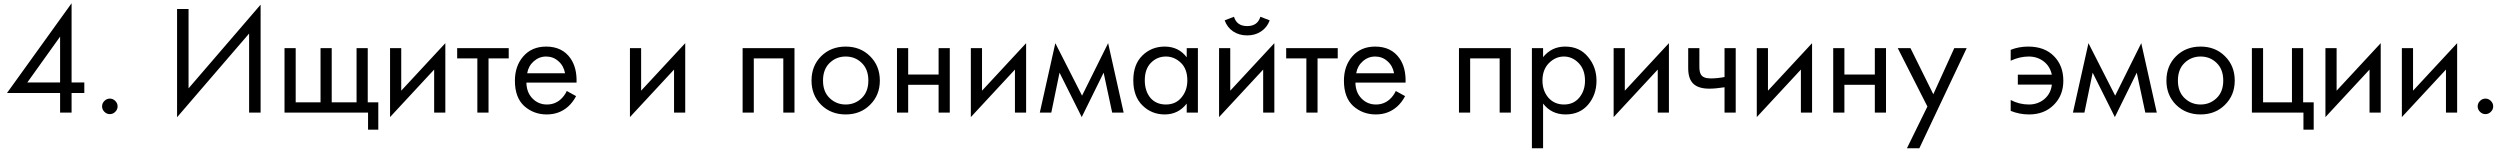 <?xml version="1.0" encoding="UTF-8"?> <svg xmlns="http://www.w3.org/2000/svg" width="322" height="20" viewBox="0 0 322 20" fill="none"> <path d="M9.22 0.42V10.62H10.86V11.98H9.22V14.5H7.74V11.98H0.9L9.22 0.42ZM3.52 10.62H7.74V4.72L3.52 10.62ZM13.447 14.4C13.247 14.2 13.147 13.967 13.147 13.7C13.147 13.433 13.247 13.2 13.447 13C13.647 12.8 13.88 12.7 14.147 12.7C14.414 12.7 14.647 12.8 14.847 13C15.047 13.2 15.147 13.433 15.147 13.7C15.147 13.967 15.047 14.2 14.847 14.4C14.647 14.6 14.414 14.7 14.147 14.7C13.88 14.7 13.647 14.6 13.447 14.4ZM32.086 14.5V4.32L22.806 15.1V1.16H24.286V11.38L33.566 0.6V14.5H32.086ZM36.645 14.5V6.2H38.085V13.18H41.285V6.2H42.725V13.18H45.925V6.2H47.365V13.18H48.725V16.7H47.405V14.5H36.645ZM50.239 6.2H51.679V11.68L57.359 5.56V14.5H55.919V8.96L50.239 15.08V6.2ZM65.523 7.52H62.923V14.5H61.483V7.52H58.883V6.2H65.523V7.52ZM73.001 11.72L74.201 12.38C73.921 12.913 73.581 13.36 73.18 13.72C72.421 14.4 71.501 14.74 70.421 14.74C69.3 14.74 68.334 14.38 67.52 13.66C66.721 12.927 66.32 11.84 66.32 10.4C66.32 9.133 66.68 8.087 67.4 7.26C68.134 6.42 69.114 6 70.341 6C71.727 6 72.774 6.507 73.481 7.52C74.04 8.32 74.3 9.36 74.26 10.64H67.8C67.814 11.48 68.074 12.16 68.581 12.68C69.087 13.2 69.707 13.46 70.441 13.46C71.094 13.46 71.66 13.26 72.141 12.86C72.514 12.54 72.8 12.16 73.001 11.72ZM67.9 9.44H72.781C72.66 8.787 72.374 8.267 71.921 7.88C71.481 7.48 70.954 7.28 70.341 7.28C69.74 7.28 69.207 7.487 68.74 7.9C68.287 8.3 68.007 8.813 67.9 9.44ZM81.137 6.2H82.577V11.68L88.257 5.56V14.5H86.817V8.96L81.137 15.08V6.2ZM95.649 6.2H102.329V14.5H100.889V7.52H97.089V14.5H95.649V6.2ZM112.064 13.5C111.237 14.327 110.19 14.74 108.924 14.74C107.657 14.74 106.604 14.327 105.764 13.5C104.937 12.673 104.524 11.633 104.524 10.38C104.524 9.113 104.937 8.067 105.764 7.24C106.604 6.413 107.657 6 108.924 6C110.19 6 111.237 6.413 112.064 7.24C112.904 8.067 113.324 9.113 113.324 10.38C113.324 11.633 112.904 12.673 112.064 13.5ZM110.984 8.1C110.424 7.553 109.737 7.28 108.924 7.28C108.11 7.28 107.417 7.56 106.844 8.12C106.284 8.667 106.004 9.42 106.004 10.38C106.004 11.34 106.29 12.093 106.864 12.64C107.437 13.187 108.124 13.46 108.924 13.46C109.724 13.46 110.41 13.187 110.984 12.64C111.557 12.093 111.844 11.34 111.844 10.38C111.844 9.407 111.557 8.647 110.984 8.1ZM115.532 14.5V6.2H116.972V9.6H120.892V6.2H122.332V14.5H120.892V10.92H116.972V14.5H115.532ZM125.044 6.2H126.484V11.68L132.164 5.56V14.5H130.724V8.96L125.044 15.08V6.2ZM133.927 14.5L135.927 5.56L139.367 12.32L142.727 5.56L144.727 14.5H143.247L142.147 9.36L139.327 15.08L136.467 9.36L135.407 14.5H133.927ZM152.849 7.38V6.2H154.289V14.5H152.849V13.34C152.129 14.273 151.182 14.74 150.009 14.74C148.889 14.74 147.936 14.353 147.149 13.58C146.362 12.807 145.969 11.727 145.969 10.34C145.969 8.98 146.356 7.92 147.129 7.16C147.916 6.387 148.876 6 150.009 6C151.209 6 152.156 6.46 152.849 7.38ZM150.169 7.28C149.409 7.28 148.762 7.553 148.229 8.1C147.709 8.633 147.449 9.38 147.449 10.34C147.449 11.26 147.689 12.013 148.169 12.6C148.662 13.173 149.329 13.46 150.169 13.46C151.009 13.46 151.676 13.16 152.169 12.56C152.676 11.96 152.929 11.227 152.929 10.36C152.929 9.373 152.649 8.613 152.089 8.08C151.529 7.547 150.889 7.28 150.169 7.28ZM157.016 6.2H158.456V11.68L164.136 5.56V14.5H162.696V8.96L157.016 15.08V6.2ZM157.736 2.62L158.936 2.16C159.176 2.96 159.743 3.36 160.636 3.36C161.53 3.36 162.096 2.96 162.336 2.16L163.536 2.62C163.323 3.22 162.956 3.693 162.436 4.04C161.93 4.387 161.33 4.56 160.636 4.56C159.943 4.56 159.336 4.387 158.816 4.04C158.31 3.693 157.95 3.22 157.736 2.62ZM172.3 7.52H169.7V14.5H168.26V7.52H165.66V6.2H172.3V7.52ZM179.778 11.72L180.978 12.38C180.698 12.913 180.358 13.36 179.958 13.72C179.198 14.4 178.278 14.74 177.198 14.74C176.078 14.74 175.111 14.38 174.298 13.66C173.498 12.927 173.098 11.84 173.098 10.4C173.098 9.133 173.458 8.087 174.178 7.26C174.911 6.42 175.891 6 177.118 6C178.504 6 179.551 6.507 180.258 7.52C180.818 8.32 181.078 9.36 181.038 10.64H174.578C174.591 11.48 174.851 12.16 175.358 12.68C175.864 13.2 176.484 13.46 177.218 13.46C177.871 13.46 178.438 13.26 178.918 12.86C179.291 12.54 179.578 12.16 179.778 11.72ZM174.678 9.44H179.558C179.438 8.787 179.151 8.267 178.698 7.88C178.258 7.48 177.731 7.28 177.118 7.28C176.518 7.28 175.984 7.487 175.518 7.9C175.064 8.3 174.784 8.813 174.678 9.44ZM187.915 6.2H194.595V14.5H193.155V7.52H189.355V14.5H187.915V6.2ZM198.749 13.34V19.1H197.309V6.2H198.749V7.36C199.483 6.453 200.429 6 201.589 6C202.829 6 203.809 6.44 204.529 7.32C205.263 8.187 205.629 9.213 205.629 10.4C205.629 11.6 205.269 12.627 204.549 13.48C203.829 14.32 202.863 14.74 201.649 14.74C200.436 14.74 199.469 14.273 198.749 13.34ZM201.449 13.46C202.263 13.46 202.916 13.167 203.409 12.58C203.903 11.98 204.149 11.253 204.149 10.4C204.149 9.44 203.876 8.68 203.329 8.12C202.783 7.56 202.149 7.28 201.429 7.28C200.709 7.28 200.069 7.56 199.509 8.12C198.949 8.68 198.669 9.433 198.669 10.38C198.669 11.247 198.923 11.98 199.429 12.58C199.949 13.167 200.623 13.46 201.449 13.46ZM207.837 6.2H209.277V11.68L214.957 5.56V14.5H213.517V8.96L207.837 15.08V6.2ZM222.12 14.5V11.24C221.334 11.36 220.68 11.42 220.16 11.42C219.254 11.42 218.58 11.22 218.14 10.82C217.674 10.407 217.44 9.727 217.44 8.78V6.2H218.88V8.58C218.88 9.033 218.94 9.36 219.06 9.56C219.247 9.92 219.667 10.1 220.32 10.1C220.907 10.1 221.507 10.04 222.12 9.92V6.2H223.56V14.5H222.12ZM226.274 6.2H227.714V11.68L233.394 5.56V14.5H231.954V8.96L226.274 15.08V6.2ZM236.118 14.5V6.2H237.558V9.6H241.478V6.2H242.918V14.5H241.478V10.92H237.558V14.5H236.118ZM245.61 19.1L248.25 13.72L244.43 6.2H246.07L249.01 12.14L251.71 6.2H253.31L247.21 19.1H245.61ZM258.977 7.82V6.42C259.67 6.14 260.423 6 261.237 6C262.637 6 263.737 6.407 264.537 7.22C265.35 8.033 265.757 9.093 265.757 10.4C265.757 11.667 265.343 12.707 264.517 13.52C263.703 14.333 262.643 14.74 261.337 14.74C260.51 14.74 259.723 14.587 258.977 14.28V12.88C259.71 13.267 260.49 13.46 261.317 13.46C262.09 13.46 262.757 13.227 263.317 12.76C263.877 12.28 264.197 11.66 264.277 10.9H259.897V9.62H264.277C264.117 8.887 263.763 8.313 263.217 7.9C262.67 7.487 262.03 7.28 261.297 7.28C260.523 7.28 259.75 7.46 258.977 7.82ZM266.994 14.5L268.994 5.56L272.434 12.32L275.794 5.56L277.794 14.5H276.314L275.214 9.36L272.394 15.08L269.534 9.36L268.474 14.5H266.994ZM286.575 13.5C285.749 14.327 284.702 14.74 283.435 14.74C282.169 14.74 281.115 14.327 280.275 13.5C279.449 12.673 279.035 11.633 279.035 10.38C279.035 9.113 279.449 8.067 280.275 7.24C281.115 6.413 282.169 6 283.435 6C284.702 6 285.749 6.413 286.575 7.24C287.415 8.067 287.835 9.113 287.835 10.38C287.835 11.633 287.415 12.673 286.575 13.5ZM285.495 8.1C284.935 7.553 284.249 7.28 283.435 7.28C282.622 7.28 281.929 7.56 281.355 8.12C280.795 8.667 280.515 9.42 280.515 10.38C280.515 11.34 280.802 12.093 281.375 12.64C281.949 13.187 282.635 13.46 283.435 13.46C284.235 13.46 284.922 13.187 285.495 12.64C286.069 12.093 286.355 11.34 286.355 10.38C286.355 9.407 286.069 8.647 285.495 8.1ZM290.044 14.5V6.2H291.484V13.18H295.204V6.2H296.644V13.18H298.004V16.7H296.684V14.5H290.044ZM299.516 6.2H300.956V11.68L306.636 5.56V14.5H305.196V8.96L299.516 15.08V6.2ZM309.36 6.2H310.8V11.68L316.48 5.56V14.5H315.04V8.96L309.36 15.08V6.2ZM319.424 14.4C319.224 14.2 319.124 13.967 319.124 13.7C319.124 13.433 319.224 13.2 319.424 13C319.624 12.8 319.857 12.7 320.124 12.7C320.39 12.7 320.624 12.8 320.824 13C321.024 13.2 321.124 13.433 321.124 13.7C321.124 13.967 321.024 14.2 320.824 14.4C320.624 14.6 320.39 14.7 320.124 14.7C319.857 14.7 319.624 14.6 319.424 14.4Z" fill="black"></path> </svg> 